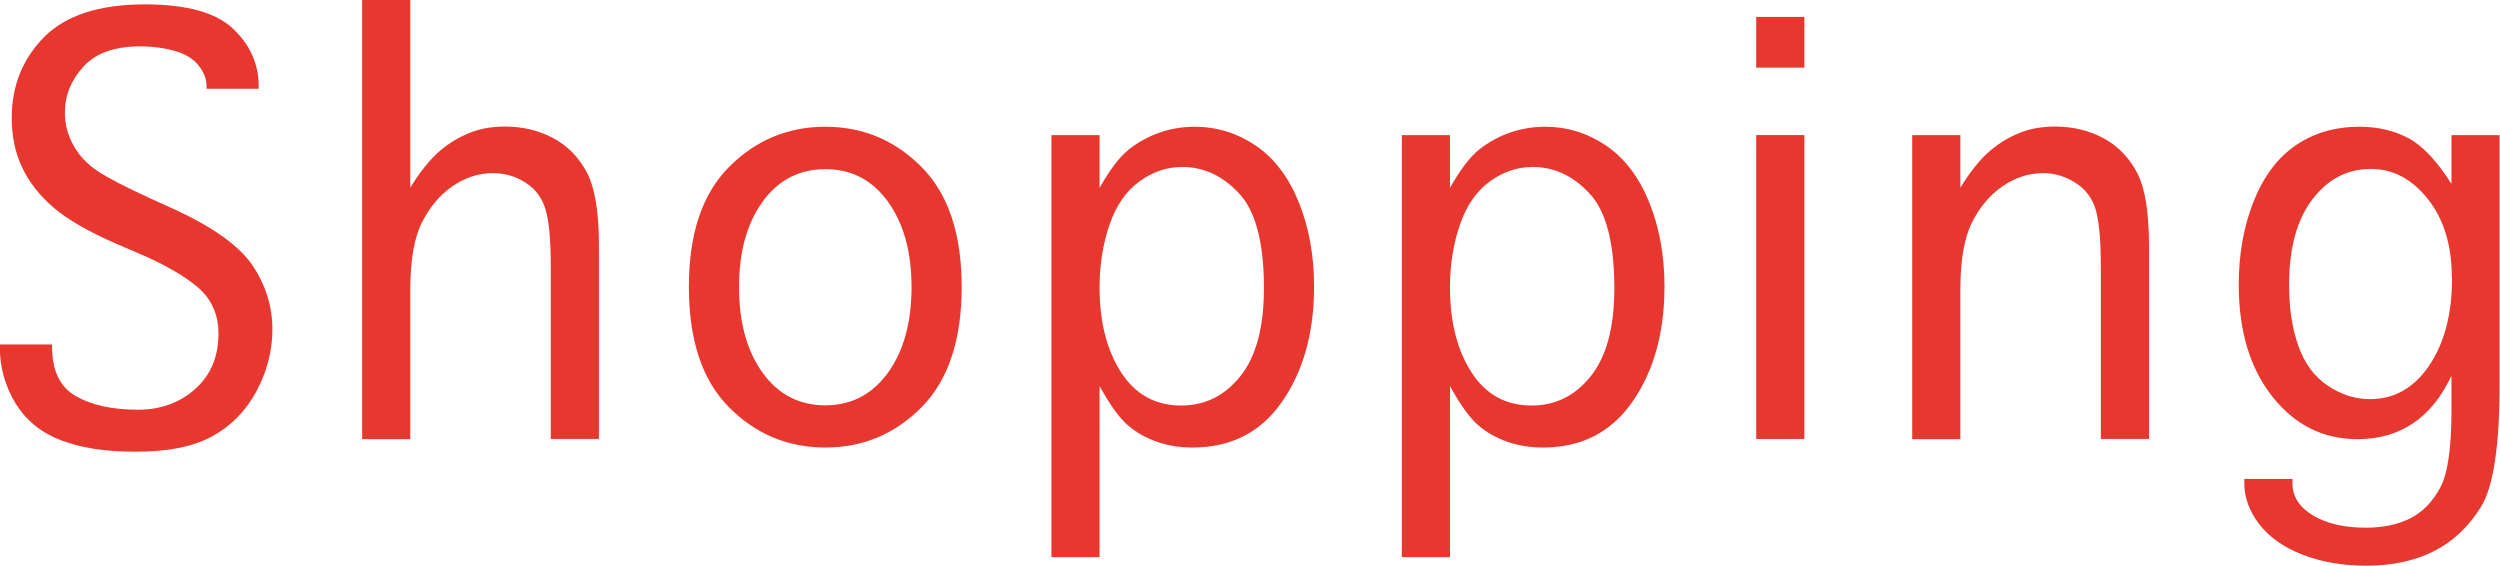 <svg viewBox="0 0 125.64 28.44" xmlns="http://www.w3.org/2000/svg"><g fill="#e7372f"><path d="m0 17.31h2.62v.14c0 1.18.39 1.99 1.18 2.45s1.83.69 3.14.69c1.14 0 2.1-.35 2.88-1.05s1.16-1.63 1.16-2.78c0-.93-.33-1.69-1-2.29-.67-.58-1.68-1.17-3.04-1.75l-1.05-.45c-1.43-.62-2.49-1.23-3.2-1.84s-1.23-1.28-1.58-2.02-.52-1.56-.52-2.48c0-1.61.54-2.96 1.62-4.06 1.09-1.1 2.78-1.65 5.07-1.65 2.1 0 3.58.41 4.44 1.23s1.28 1.78 1.28 2.87v.14h-2.62v-.14c0-.35-.13-.69-.4-1.03s-.66-.58-1.19-.73-1.11-.23-1.74-.23c-1.29 0-2.24.34-2.86 1.02s-.93 1.45-.93 2.32c0 .58.15 1.13.44 1.65s.7.94 1.21 1.28 1.38.79 2.6 1.35l1.23.56c1.97.9 3.29 1.85 3.96 2.84.66.99.99 2.06.99 3.21 0 1.07-.27 2.1-.8 3.1-.54 1-1.28 1.75-2.23 2.27s-2.22.77-3.81.77-2.76-.19-3.77-.57-1.77-1-2.3-1.86c-.52-.86-.79-1.81-.79-2.84v-.14z"/><path d="m20.62 22.07h-2.42v-22.07h2.42v9.43c.51-.83 1.01-1.44 1.49-1.85s.98-.7 1.51-.91c.52-.21 1.11-.31 1.75-.31.91 0 1.73.2 2.45.59s1.28.97 1.68 1.73.6 1.98.6 3.66v9.72h-2.42v-8.62c0-1.37-.09-2.34-.26-2.91s-.5-1.02-.99-1.34-1.04-.49-1.66-.49c-.71 0-1.39.22-2.03.66s-1.15 1.05-1.54 1.83-.58 1.91-.58 3.36v7.51z"/><path d="m41.48 22.49c-1.9 0-3.51-.68-4.85-2.03s-2.01-3.37-2.01-6.04.67-4.67 2.01-6.02 2.96-2.03 4.85-2.03 3.5.68 4.84 2.03 2.01 3.36 2.01 6.02-.67 4.68-2.01 6.04c-1.34 1.35-2.95 2.03-4.84 2.03zm0-2.12c1.3 0 2.34-.54 3.14-1.63.79-1.09 1.19-2.53 1.19-4.31s-.4-3.21-1.19-4.3-1.84-1.63-3.14-1.63-2.36.54-3.15 1.63-1.19 2.52-1.19 4.3.4 3.22 1.19 4.31 1.84 1.63 3.15 1.63z"/><path d="m55.26 28h-2.42v-21.21h2.42v2.65c.51-.9.99-1.54 1.45-1.91s.98-.66 1.55-.86 1.17-.3 1.78-.3c1.12 0 2.14.32 3.07.95s1.65 1.58 2.16 2.84.77 2.67.77 4.24c0 2.32-.54 4.25-1.61 5.79s-2.57 2.3-4.5 2.3c-.62 0-1.21-.09-1.76-.28s-1.05-.46-1.48-.83-.91-1.03-1.43-1.98zm0-13.56c0 1.73.36 3.15 1.08 4.27s1.73 1.67 3.03 1.67c1.19 0 2.18-.49 2.97-1.48s1.18-2.46 1.18-4.42c0-2.29-.42-3.88-1.25-4.76-.83-.89-1.78-1.33-2.85-1.33-.77 0-1.49.24-2.16.73s-1.17 1.21-1.5 2.17-.5 2.01-.5 3.15z"/><path d="m72.87 28h-2.42v-21.21h2.42v2.65c.51-.9.99-1.54 1.45-1.91s.98-.66 1.55-.86 1.17-.3 1.78-.3c1.12 0 2.14.32 3.07.95s1.65 1.58 2.16 2.84.77 2.67.77 4.24c0 2.32-.54 4.25-1.61 5.79s-2.57 2.3-4.5 2.3c-.62 0-1.21-.09-1.76-.28s-1.05-.46-1.48-.83-.91-1.03-1.43-1.98zm0-13.56c0 1.73.36 3.15 1.08 4.27s1.73 1.67 3.03 1.67c1.19 0 2.18-.49 2.97-1.48s1.18-2.46 1.18-4.42c0-2.29-.42-3.88-1.25-4.76-.83-.89-1.78-1.33-2.85-1.33-.77 0-1.49.24-2.16.73s-1.17 1.21-1.5 2.17-.5 2.01-.5 3.15z"/><path d="m88.26 3.4v-2.55h2.42v2.55zm0 3.39h2.42v15.27h-2.42z"/><path d="m98.52 22.07h-2.42v-15.28h2.42v2.64c.51-.83 1.01-1.44 1.49-1.85s.98-.7 1.51-.91c.52-.21 1.11-.31 1.75-.31.91 0 1.73.2 2.45.59s1.28.97 1.68 1.73.6 1.98.6 3.66v9.72h-2.42v-8.62c0-1.37-.09-2.34-.26-2.91s-.51-1.02-1.01-1.34-1.05-.49-1.64-.49c-.71 0-1.39.22-2.03.66s-1.15 1.05-1.54 1.83-.58 1.91-.58 3.36v7.51z"/><path d="m123.22 18.84c-.5 1.08-1.14 1.88-1.93 2.42s-1.73.81-2.81.81c-1.73 0-3.15-.71-4.28-2.14s-1.69-3.3-1.69-5.63c0-1.53.25-2.93.75-4.18.5-1.26 1.21-2.2 2.12-2.82s1.98-.93 3.2-.93c.91 0 1.73.19 2.45.57s1.44 1.15 2.17 2.3v-2.45h2.42v12.48c0 3.14-.31 5.2-.94 6.21-.62 1-1.42 1.75-2.38 2.23s-2.08.72-3.38.72c-1.2 0-2.27-.19-3.22-.56s-1.67-.89-2.17-1.54c-.49-.65-.74-1.33-.74-2.03v-.23h2.42v.22c0 .67.35 1.21 1.04 1.62s1.58.61 2.65.61c.87 0 1.61-.16 2.23-.47s1.12-.83 1.5-1.53.57-1.99.57-3.85v-1.83zm0-4.87c0-1.63-.4-2.95-1.2-3.96s-1.75-1.52-2.87-1.52c-1.18 0-2.16.51-2.94 1.53s-1.17 2.46-1.17 4.31c0 1.17.16 2.19.47 3.06.31.88.8 1.54 1.47 1.99s1.38.68 2.13.68c1.22 0 2.22-.57 2.98-1.7s1.14-2.6 1.14-4.38z"/></g></svg>